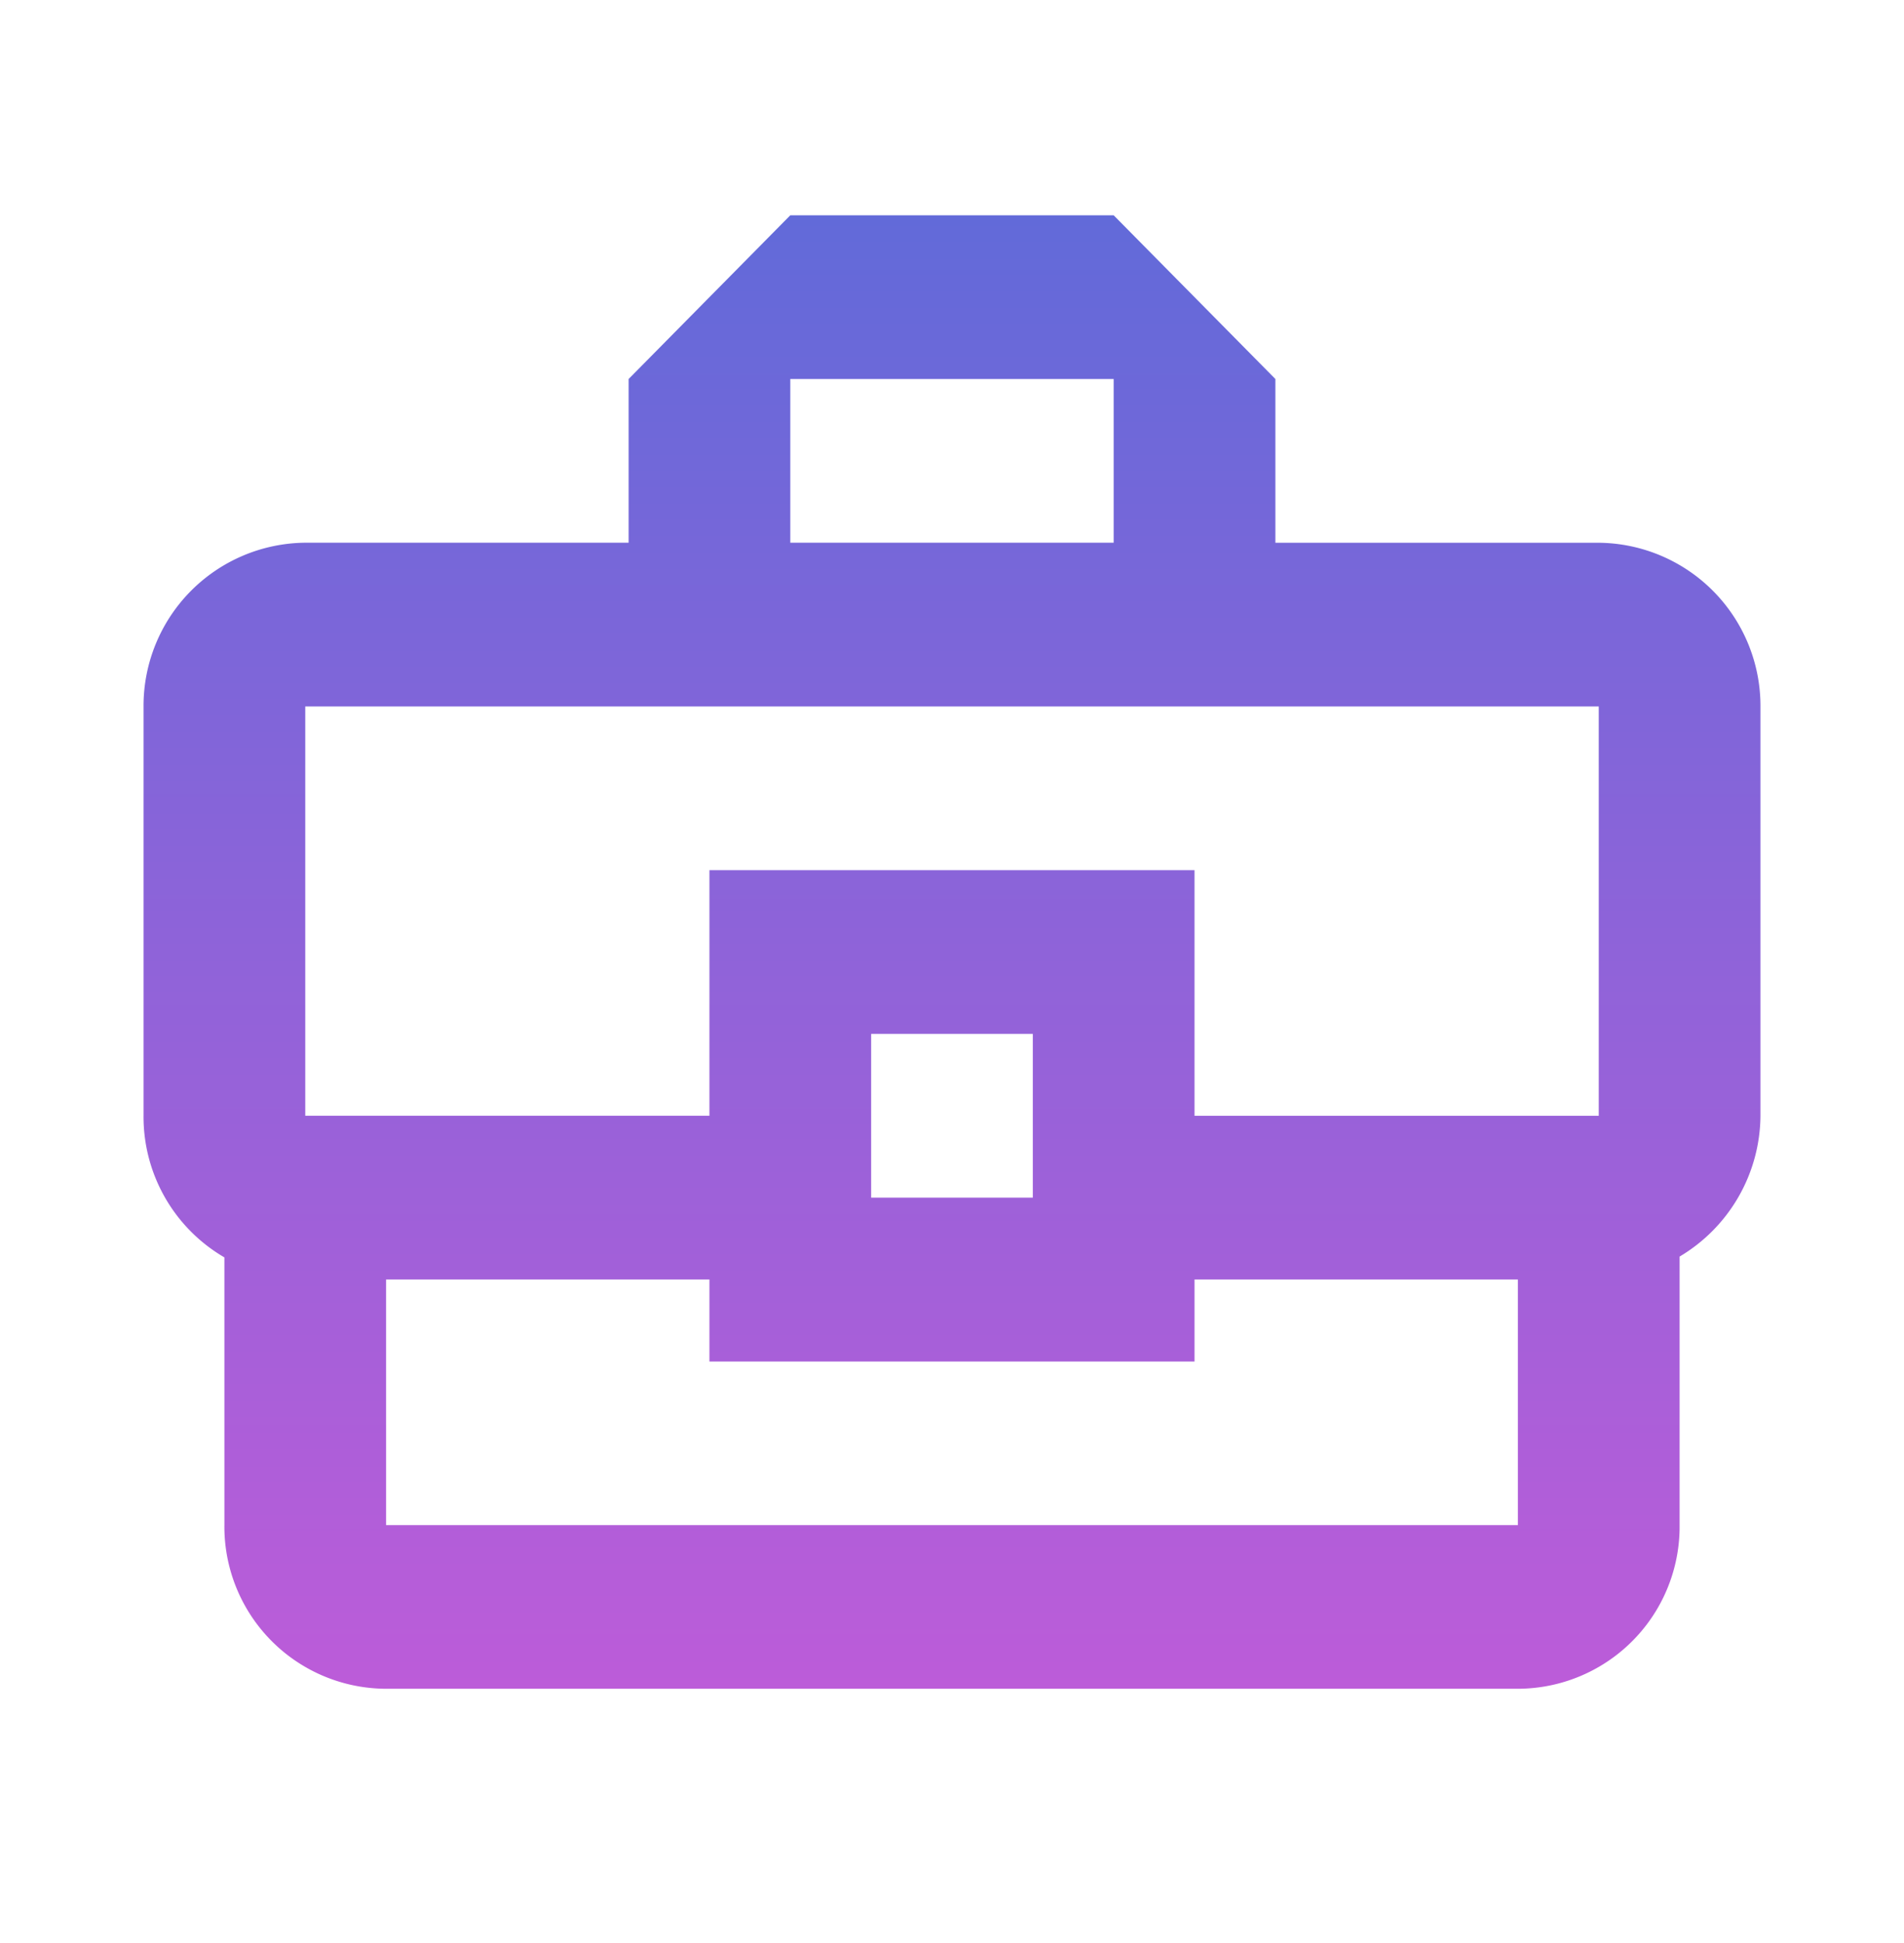 <svg id="service_support_consulting06" xmlns="http://www.w3.org/2000/svg" xmlns:xlink="http://www.w3.org/1999/xlink" width="44.106" height="45" viewBox="0 0 44.106 45">
  <defs>
    <linearGradient id="linear-gradient" x1="0.5" x2="0.5" y2="1" gradientUnits="objectBoundingBox">
      <stop offset="0" stop-color="#626ad9"/>
      <stop offset="1" stop-color="#bc5cd9"/>
    </linearGradient>
  </defs>
  <g id="グループ_17" data-name="グループ 17" transform="translate(0 -0.164)">
    <rect id="長方形_10" data-name="長方形 10" width="44" height="45" transform="translate(0 0.164)" fill="none"/>
  </g>
  <g id="business_center-24px" transform="translate(0 0)">
    <path id="パス_48" data-name="パス 48" d="M0,0H44.106V44.106H0Z" fill="none"/>
    <path id="パス_49" data-name="パス 49" d="M35.71,10.585H28.219V6.792L24.473,3H16.982L13.237,6.792v3.792H5.746A3.78,3.78,0,0,0,2,14.377v9.481a3.77,3.77,0,0,0,1.873,3.28v6.2a3.756,3.756,0,0,0,3.746,3.792H33.837a3.756,3.756,0,0,0,3.746-3.792V27.119a3.826,3.826,0,0,0,1.873-3.261V14.377A3.78,3.78,0,0,0,35.71,10.585ZM16.982,6.792h7.491v3.792H16.982ZM5.746,14.377H35.71v9.481H26.346V18.169H15.109v5.688H5.746ZM22.6,25.754H18.855V21.961H22.6Zm11.237,7.585H7.618V27.65h7.491v1.9H26.346v-1.9h7.491Z" transform="translate(1.325 1.987)" fill="url(#linear-gradient)"/>
  </g>
</svg>
